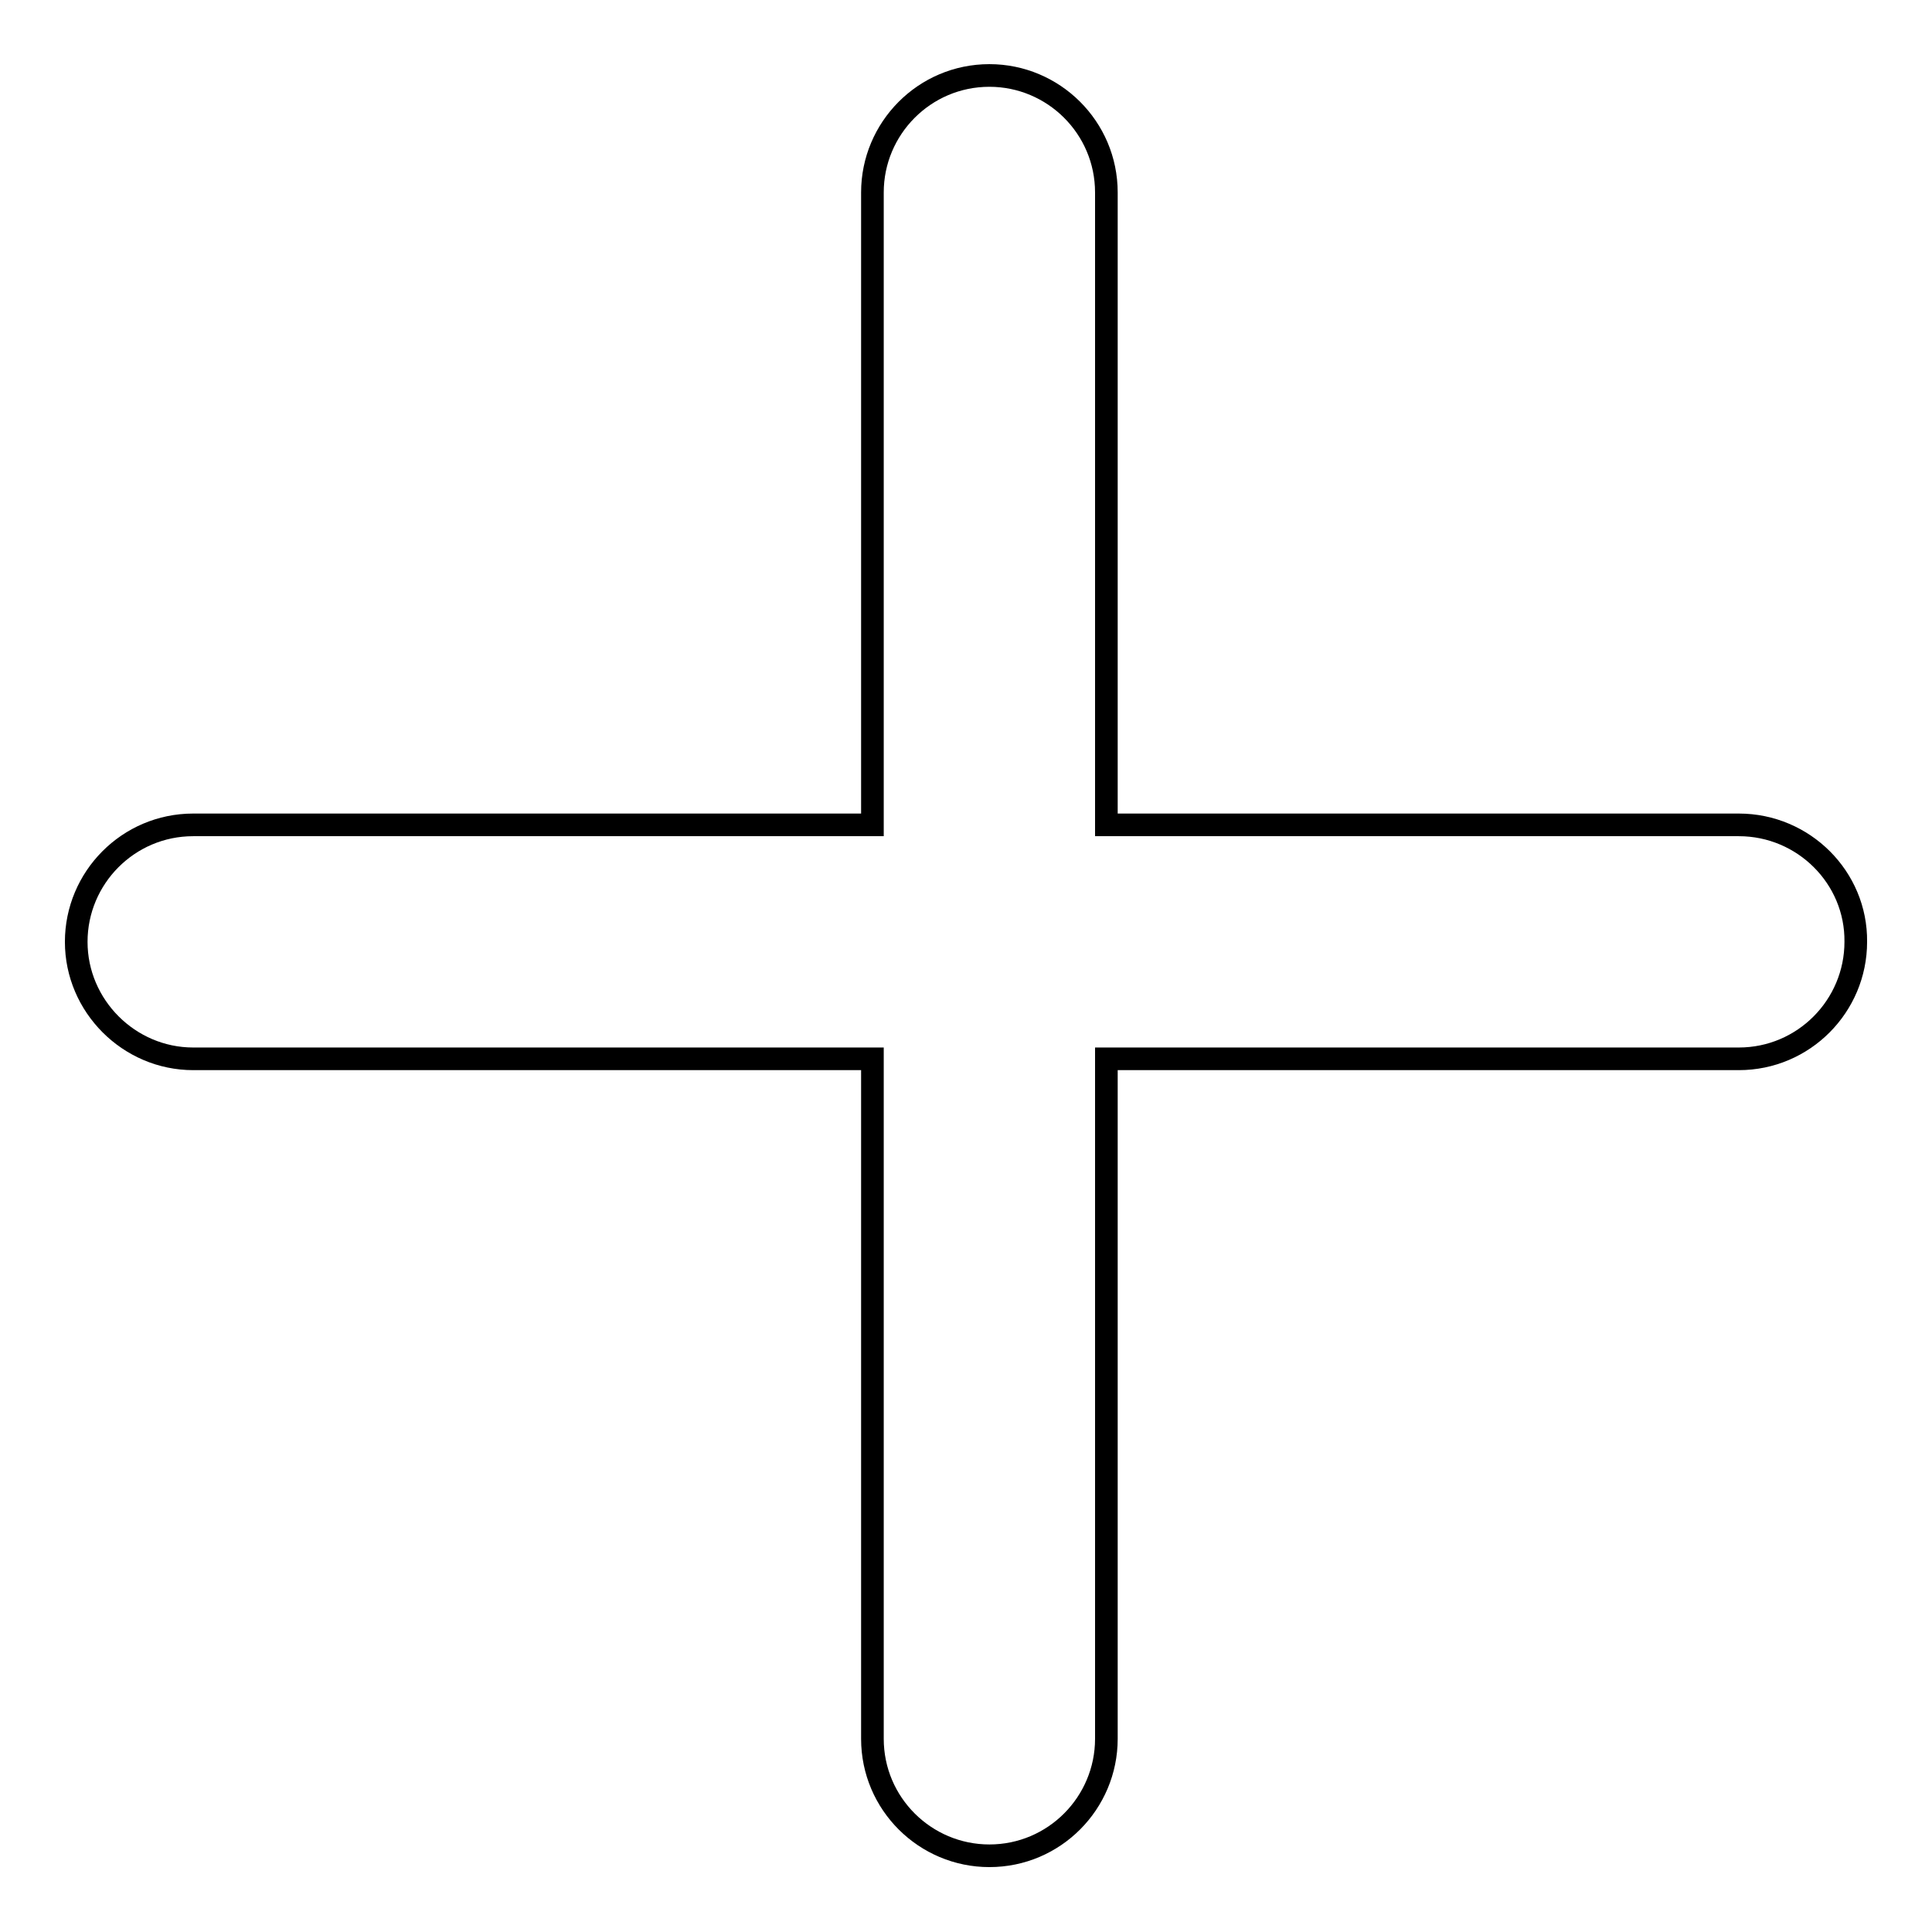 <?xml version="1.0" encoding="utf-8"?>
<!-- Svg Vector Icons : http://www.onlinewebfonts.com/icon -->
<!DOCTYPE svg PUBLIC "-//W3C//DTD SVG 1.1//EN" "http://www.w3.org/Graphics/SVG/1.1/DTD/svg11.dtd">
<svg version="1.1" xmlns="http://www.w3.org/2000/svg" xmlns:xlink="http://www.w3.org/1999/xlink" x="0px" y="0px" viewBox="0 0 256 256" enable-background="new 0 0 256 256" xml:space="preserve">
<g><g><path stroke-width="3" fill-opacity="0" stroke="#000000"  d="M230.4,109.3h-83.8V25.5c0-8.6-7-15.5-15.5-15.5c-8.6,0-15.5,7-15.5,15.5v83.8h-90c-8.6,0-15.5,7-15.5,15.5s7,15.5,15.5,15.5h90v90.1c0,8.6,7,15.5,15.5,15.5c8.6,0,15.5-7,15.5-15.5v-90.1h83.8c8.6,0,15.5-7,15.5-15.5C246,116.3,239,109.3,230.4,109.3z"/></g></g>
</svg>